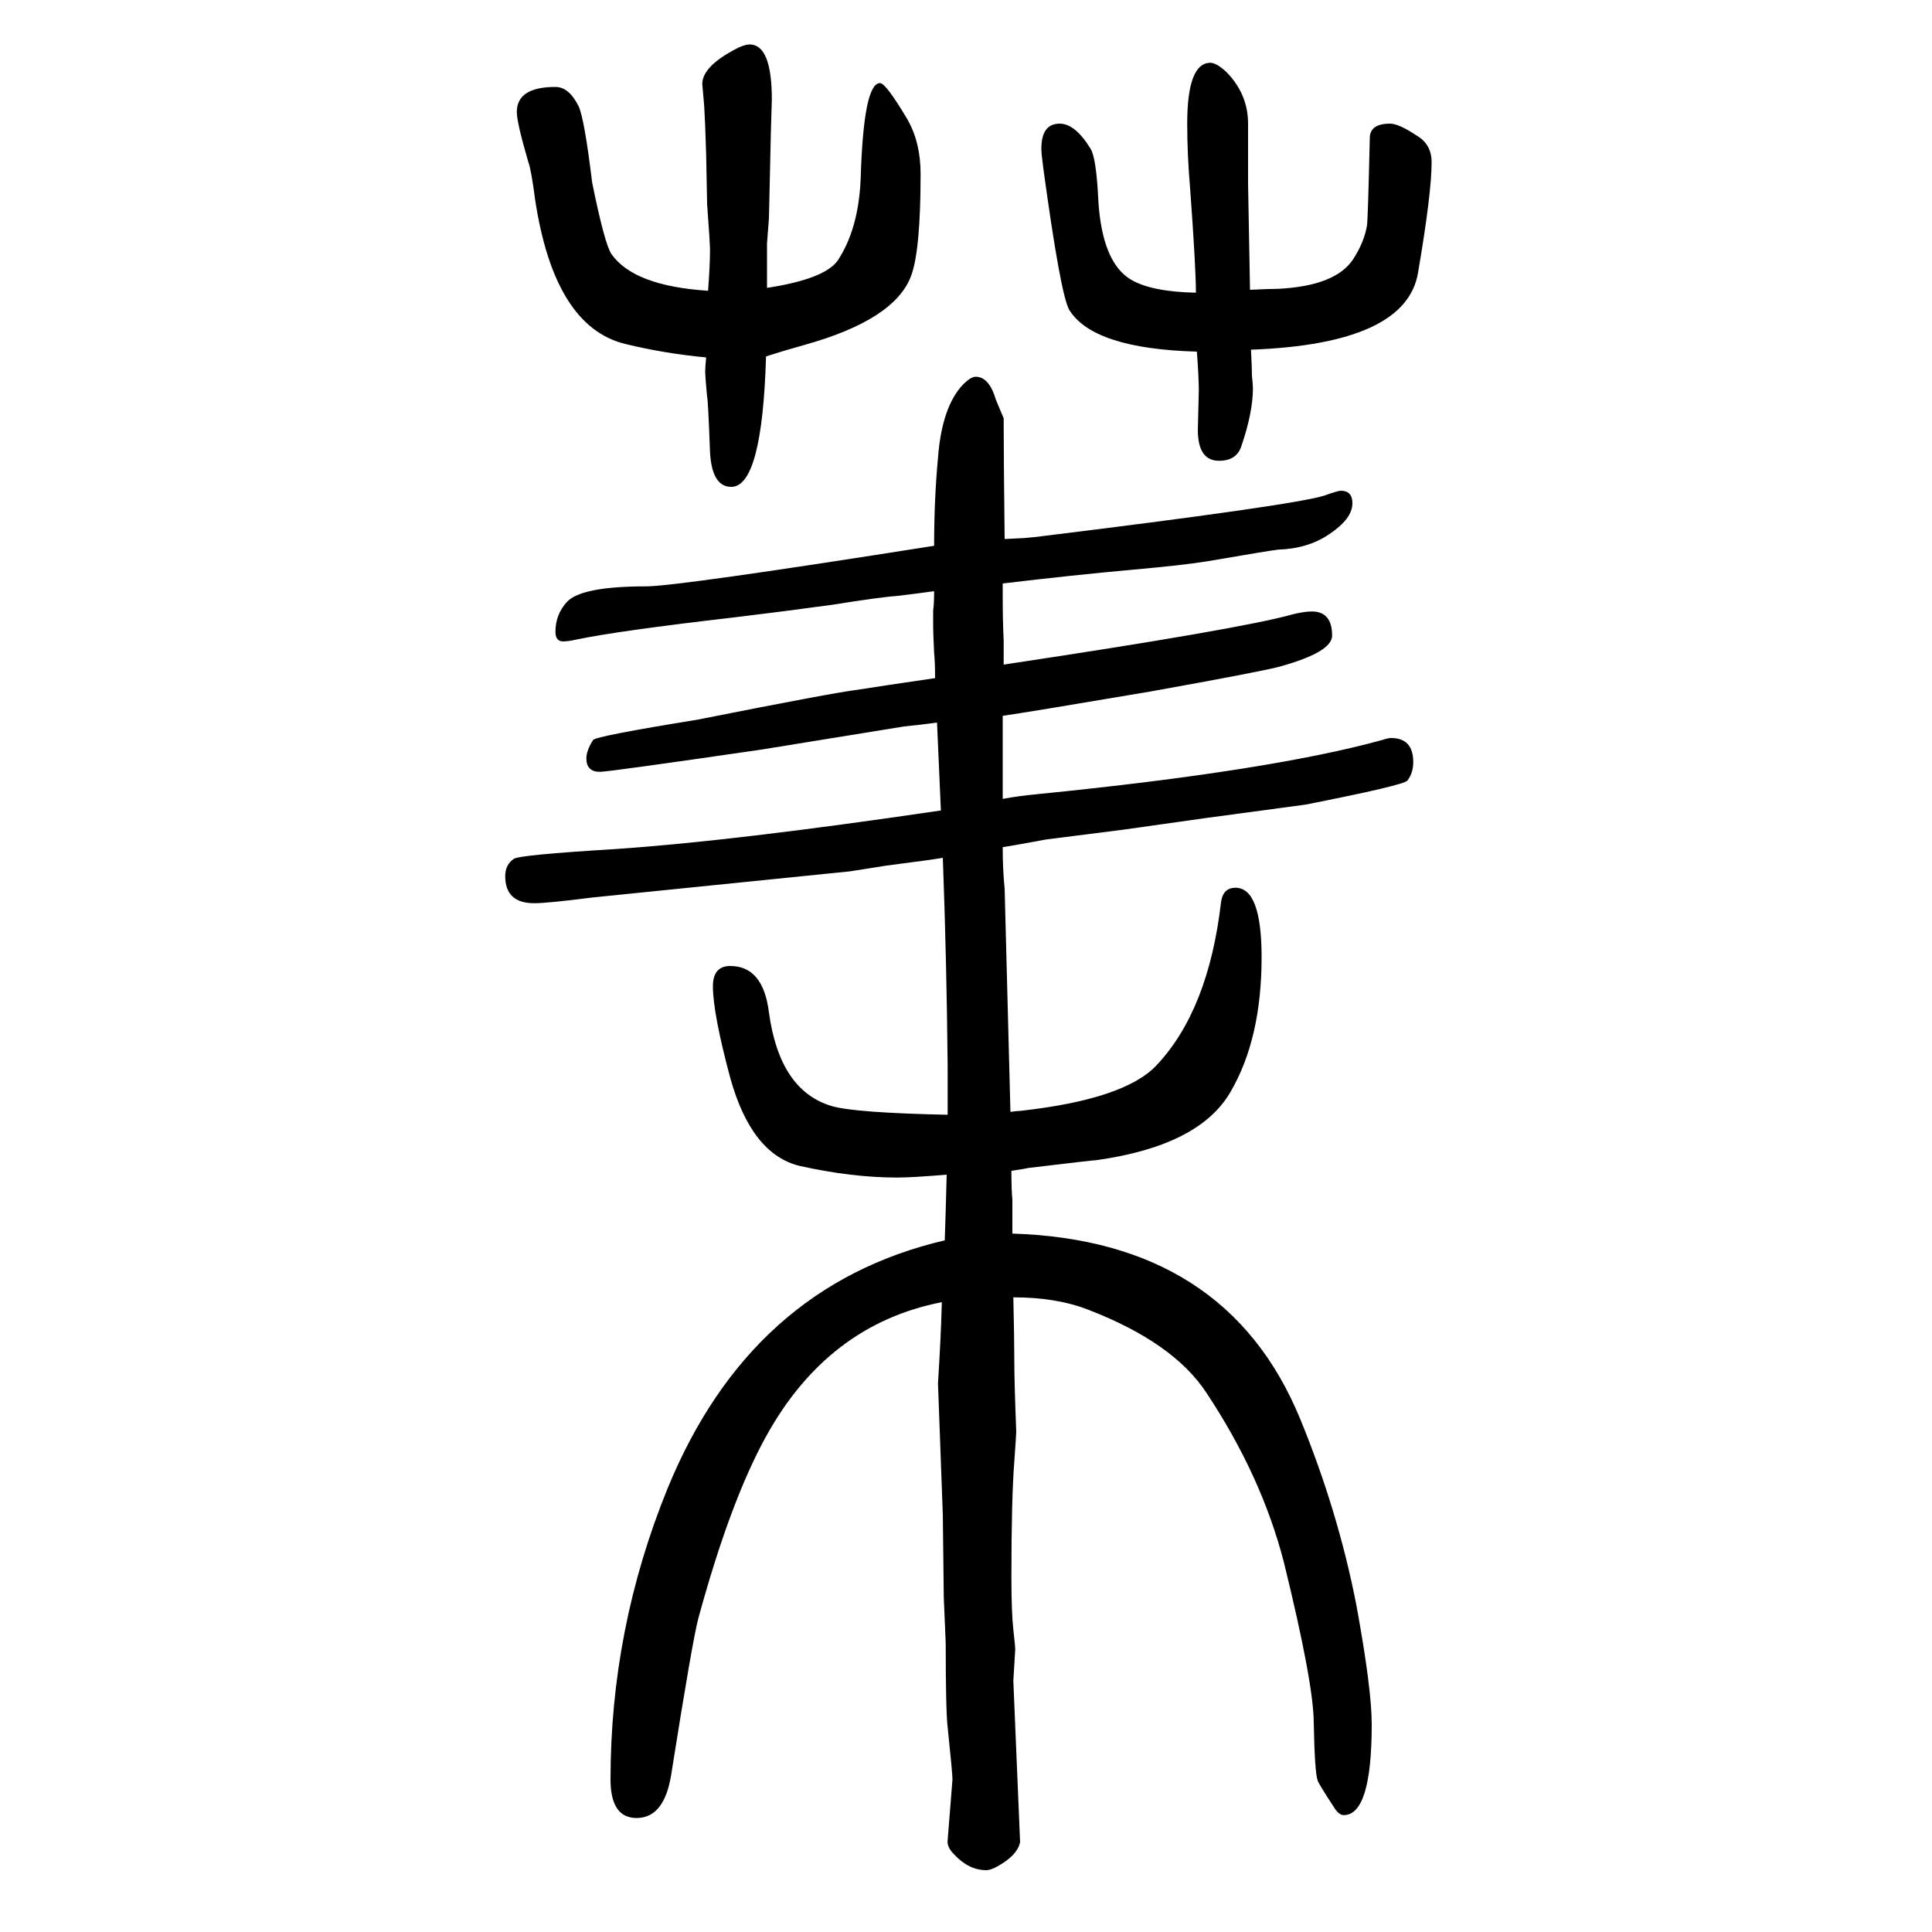 <svg xmlns="http://www.w3.org/2000/svg" xmlns:xlink="http://www.w3.org/1999/xlink" height="100" width="100" version="1.1"><path d="M1038 823q16 3 37 5q240 24 356 56q6 2 9 2q23 0 23 -25q0 -11 -6 -19q-4 -5 -106 -25l-104 -14l-85 -12l-79 -10q-32 -6 -45 -8q0 -23 2 -43q1 -37 6 -231q7 1 10 1q108 12 141 47q54 57 67 169q2 15 15 15q27 0 27 -72q0 -84 -32 -139q-32 -56 -139 -71q-3 0 -70 -8
q-4 -1 -18 -3q0 -20 1 -30v-35q222 -7 298 -192q39 -95 58 -192q16 -87 16 -124q0 -94 -29 -94q-5 0 -10 8q-17 26 -17 28q-3 8 -4 59q0 41 -31 167q-23 89 -80 175q-34 52 -122 86q-33 13 -78 13q1 -43 1 -65t2 -74q0 -3 -2 -31q-3 -38 -3 -119q0 -37 2 -55t2 -20l-2 -33
l7 -167q-2 -10 -14 -19q-14 -10 -21 -10q-18 0 -33 16q-8 8 -7 15l5 63q0 6 -5 54q-2 17 -2 87l-2 47l-1 86l-5 136q3 47 4 84q-118 -23 -182 -139q-37 -67 -70 -188q-6 -22 -28 -161q-7 -46 -36 -46q-27 0 -27 40q0 156 59 301q86 210 287 257q1 28 2 68q-36 -3 -51 -3
q-47 0 -101 12q-50 12 -72 91q-18 67 -18 95q0 21 18 21q34 0 40 -48q11 -81 65 -97q24 -7 120 -9v51q-1 107 -5 215q-11 -2 -58 -8l-38 -6l-266 -27q-47 -6 -61 -6q-30 0 -30 28q0 12 9 18q6 4 104 10q121 8 338 40l-4 91q-14 -2 -34 -4l-148 -24q-158 -23 -167 -23
q-14 0 -14 14q0 8 7 19q3 4 108 21q141 28 166 31q25 4 80 12q0 17 -1 26q-1 22 -1 27v17q1 7 1 20q-14 -2 -39 -5q-16 -1 -66 -9q-51 -7 -101 -13q-121 -14 -164 -23q-9 -2 -14 -2q-8 0 -8 10q0 18 12 31q15 16 82 16q32 0 298 42q0 48 4 91q4 53 26 76q8 8 13 8
q14 0 21 -24l8 -19q0 -39 1 -125l20 1l11 1q269 33 300 43q14 5 17 5q12 0 12 -13q0 -16 -24 -32q-22 -15 -53 -16q-9 -1 -73 -12q-24 -4 -80 -9t-132 -14v-12q0 -27 1 -47v-10v-15q246 37 299 52q12 3 20 3q21 0 21 -25q0 -17 -54 -32q-18 -5 -135 -26q-130 -22 -152 -25
v-56v-1v-29zM731 1280q-43 4 -84 14q-73 18 -93 149q-4 31 -7 39q-12 41 -12 52q0 26 40 26q14 0 24 -20q6 -13 14 -79q13 -64 20 -74q23 -33 100 -38q2 27 2 42q0 7 -3 48l-1 51q-1 34 -2 50q-2 22 -2 23q0 19 38 38q7 3 11 3q23 0 23 -57l-1 -34l-2 -89l-2 -26v-46
q59 9 73 28q22 33 24 86q3 98 20 98q6 0 28 -37q14 -24 14 -57q0 -80 -10 -106q-17 -45 -110 -71q-25 -7 -40 -12q-4 -135 -36 -135q-20 0 -22 36q-2 55 -3 57q-2 22 -2 26q0 5 1 15zM1239 1286q-107 3 -132 43q-9 15 -27 147q-2 15 -2 20q0 26 19 26q16 0 32 -26
q6 -10 8 -54q4 -63 33 -81q21 -13 68 -14q0 26 -6 108q-3 35 -3 67q0 63 24 63q6 0 16 -9q23 -23 23 -54v-43v-19l2 -110q20 1 29 1q60 3 78 31q11 17 14 34q1 3 3 91q0 15 21 15q9 0 27 -12q16 -9 16 -28q0 -32 -14 -114q-12 -74 -173 -80q1 -18 1 -27q1 -9 1 -13
q0 -25 -12 -60q-5 -15 -23 -15q-22 0 -22 32l1 41q0 13 -2 40z" style="" transform="scale(0.05 -0.05) translate(0 -1650)"/></svg>